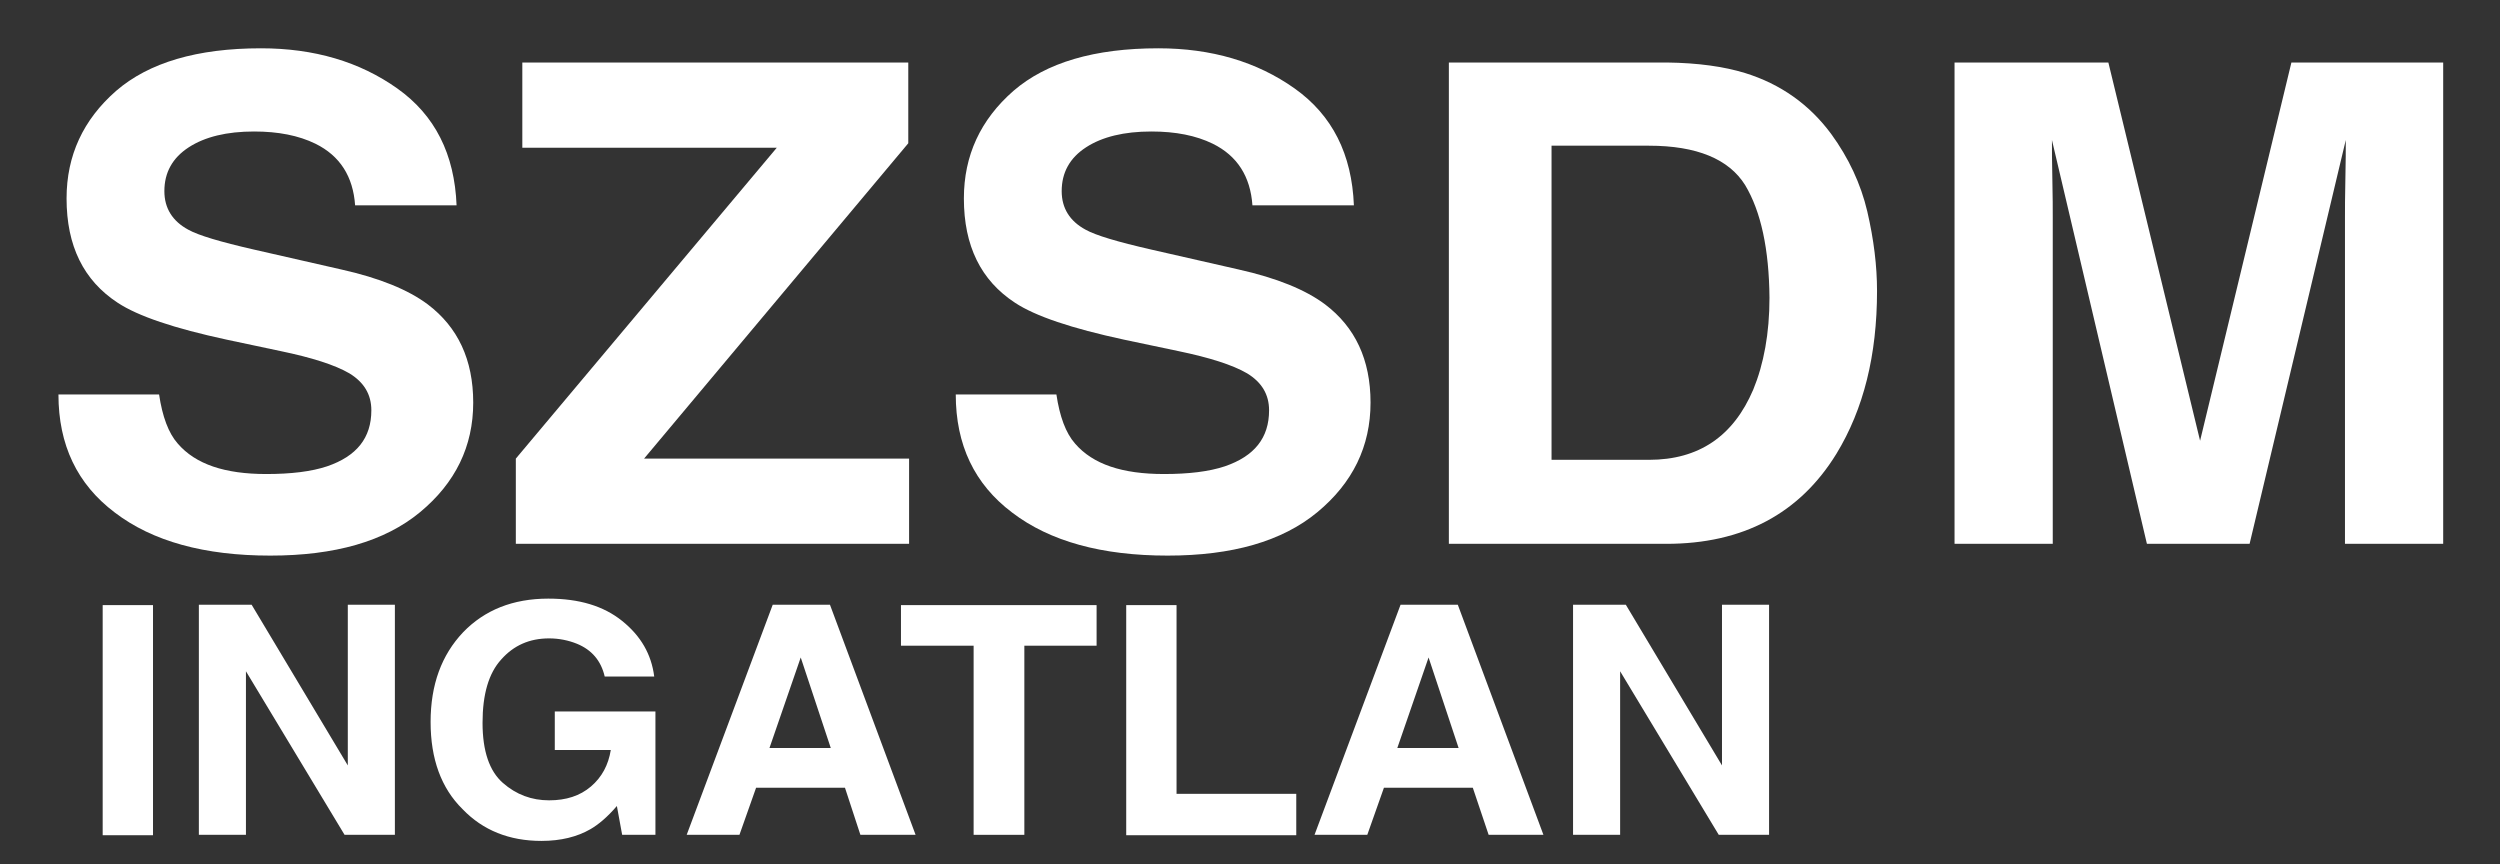 <?xml version="1.0" encoding="utf-8"?>
<!-- Generator: Adobe Illustrator 25.3.1, SVG Export Plug-In . SVG Version: 6.00 Build 0)  -->
<svg version="1.1" id="Réteg_1" xmlns="http://www.w3.org/2000/svg" xmlns:xlink="http://www.w3.org/1999/xlink" x="0px" y="0px"
	 viewBox="0 0 616 213" style="enable-background:new 0 0 616 213;" xml:space="preserve">
<rect x="0" y="0" width="616" height="213" fill="#333333" stroke="none"/>
<style type="text/css">
	.st0{fill:#FFFFFF;}
</style>
<g id="BACKGROUND">
</g>
<g>
	<path class="st0" d="M65.6,116.8c6.1,0,11.1-0.6,15-1.9c7.3-2.5,10.9-7,10.9-13.8c0-3.9-1.8-6.9-5.4-9.1c-3.6-2.1-9.3-3.9-17-5.5
		l-13.2-2.8c-13-2.8-21.9-5.8-26.9-9.1c-8.4-5.5-12.6-14-12.6-25.7c0-10.6,4.1-19.4,12.2-26.5c8.1-7,20-10.5,35.7-10.5
		c13.1,0,24.3,3.3,33.6,9.9c9.3,6.6,14.1,16.2,14.6,28.8h-25c-0.5-7.1-3.7-12.2-9.8-15.2c-4.1-2-9.1-3-15.1-3
		c-6.7,0-12.1,1.3-16.1,3.9c-4,2.6-6,6.2-6,10.8c0,4.2,2,7.4,5.9,9.5c2.5,1.4,7.9,3,16.2,4.9l21.5,4.9c9.4,2.1,16.5,5,21.3,8.6
		c7.4,5.6,11.2,13.6,11.2,24.2c0,10.8-4.4,19.8-13.1,27c-8.7,7.2-21,10.7-36.9,10.7c-16.2,0-29-3.5-38.3-10.6
		c-9.3-7-13.9-16.7-13.9-29.1h24.8c0.8,5.4,2.3,9.5,4.6,12.1C48.2,114.4,55.4,116.8,65.6,116.8z"/>
	<path class="st0" d="M224,134h-96.9V113l64.3-76.6h-62.7v-21h95.1v19.9L158.7,113H224V134z"/>
	<path class="st0" d="M286.8,116.8c6.1,0,11.1-0.6,15-1.9c7.3-2.5,10.9-7,10.9-13.8c0-3.9-1.8-6.9-5.4-9.1c-3.6-2.1-9.3-3.9-17-5.5
		L277,83.7c-13-2.8-21.9-5.8-26.9-9.1c-8.4-5.5-12.6-14-12.6-25.7c0-10.6,4.1-19.4,12.2-26.5c8.1-7,20-10.5,35.7-10.5
		c13.1,0,24.3,3.3,33.6,9.9c9.3,6.6,14.1,16.2,14.6,28.8h-25c-0.5-7.1-3.7-12.2-9.8-15.2c-4.1-2-9.1-3-15.1-3
		c-6.7,0-12.1,1.3-16.1,3.9c-4,2.6-6,6.2-6,10.8c0,4.2,2,7.4,5.9,9.5c2.5,1.4,7.9,3,16.2,4.9l21.5,4.9c9.4,2.1,16.5,5,21.3,8.6
		c7.4,5.6,11.2,13.6,11.2,24.2c0,10.8-4.4,19.8-13.1,27c-8.7,7.2-21,10.7-36.9,10.7c-16.2,0-29-3.5-38.3-10.6
		c-9.3-7-13.9-16.7-13.9-29.1h24.8c0.8,5.4,2.3,9.5,4.6,12.1C269.3,114.4,276.5,116.8,286.8,116.8z"/>
	<path class="st0" d="M410.6,134H357V15.4h53.7c7.7,0.1,14.1,1,19.3,2.6c8.7,2.7,15.8,7.7,21.2,15c4.3,5.9,7.3,12.3,8.9,19.1
		c1.6,6.9,2.4,13.4,2.4,19.6c0,15.8-3.3,29.1-10,40.1C443.4,126.6,429.4,134,410.6,134z M430,45.6c-4-6.4-11.9-9.7-23.7-9.7h-24
		v77.4h24c12.3,0,20.8-5.8,25.7-17.3c2.6-6.3,4-13.9,4-22.6C435.9,61.4,433.9,52.1,430,45.6z"/>
	<path class="st0" d="M505.8,134h-24.2V15.4h37.9l22.6,93.2l22.5-93.2h37.4V134h-24.2V53.8c0-2.3,0-5.5,0.1-9.7
		c0.1-4.2,0.1-7.4,0.1-9.6L554.3,134H529l-23.4-99.5c0,2.3,0,5.5,0.1,9.6c0.1,4.2,0.1,7.4,0.1,9.7V134z"/>
</g>
<g id="BACKGROUND_1_">
</g>
<g>
	<path class="st0" d="M25.3,149.1h12.4v56.7H25.3V149.1z"/>
	<path class="st0" d="M97.4,205.7H84.9l-24.3-40.3v40.3H49v-56.7h13l23.7,39.6v-39.6h11.6V205.7z"/>
	<path class="st0" d="M145.5,204.3c-3.3,1.9-7.3,2.9-12.1,2.9c-7.9,0-14.4-2.6-19.4-7.8c-5.3-5.2-7.9-12.4-7.9-21.5
		c0-9.2,2.7-16.5,8-22.1c5.3-5.5,12.3-8.3,21-8.3c7.6,0,13.6,1.8,18.2,5.5c4.6,3.7,7.2,8.2,7.9,13.7H149c-0.9-3.9-3.2-6.6-6.9-8.1
		c-2-0.8-4.3-1.3-6.8-1.3c-4.8,0-8.7,1.7-11.8,5.2c-3.1,3.4-4.6,8.6-4.6,15.6c0,7,1.7,11.9,5,14.8c3.3,2.9,7.1,4.3,11.4,4.3
		c4.2,0,7.6-1.1,10.3-3.4c2.7-2.3,4.3-5.3,4.9-9h-13.8v-9.5h24.8v30.4h-8.2l-1.3-7.1C149.6,201.4,147.4,203.2,145.5,204.3z"/>
	<path class="st0" d="M208.2,194.1h-21.9l-4.1,11.6h-13l21.2-56.7h14.1l21.1,56.7H212L208.2,194.1z M204.7,184.3l-7.4-22.3
		l-7.7,22.3H204.7z"/>
	<path class="st0" d="M270.2,149.1v10h-17.8v46.6h-12.5v-46.6H222v-10H270.2z"/>
	<path class="st0" d="M277.5,149.1h12.4v46.5h29.5v10.2h-41.9V149.1z"/>
	<path class="st0" d="M362.9,194.1h-21.9l-4.1,11.6h-13l21.2-56.7h14.1l21.1,56.7h-13.5L362.9,194.1z M359.4,184.3L352,162
		l-7.7,22.3H359.4z"/>
	<path class="st0" d="M435.9,205.7h-12.4l-24.3-40.3v40.3h-11.6v-56.7h13l23.7,39.6v-39.6h11.6V205.7z"/>
</g>
</svg>
